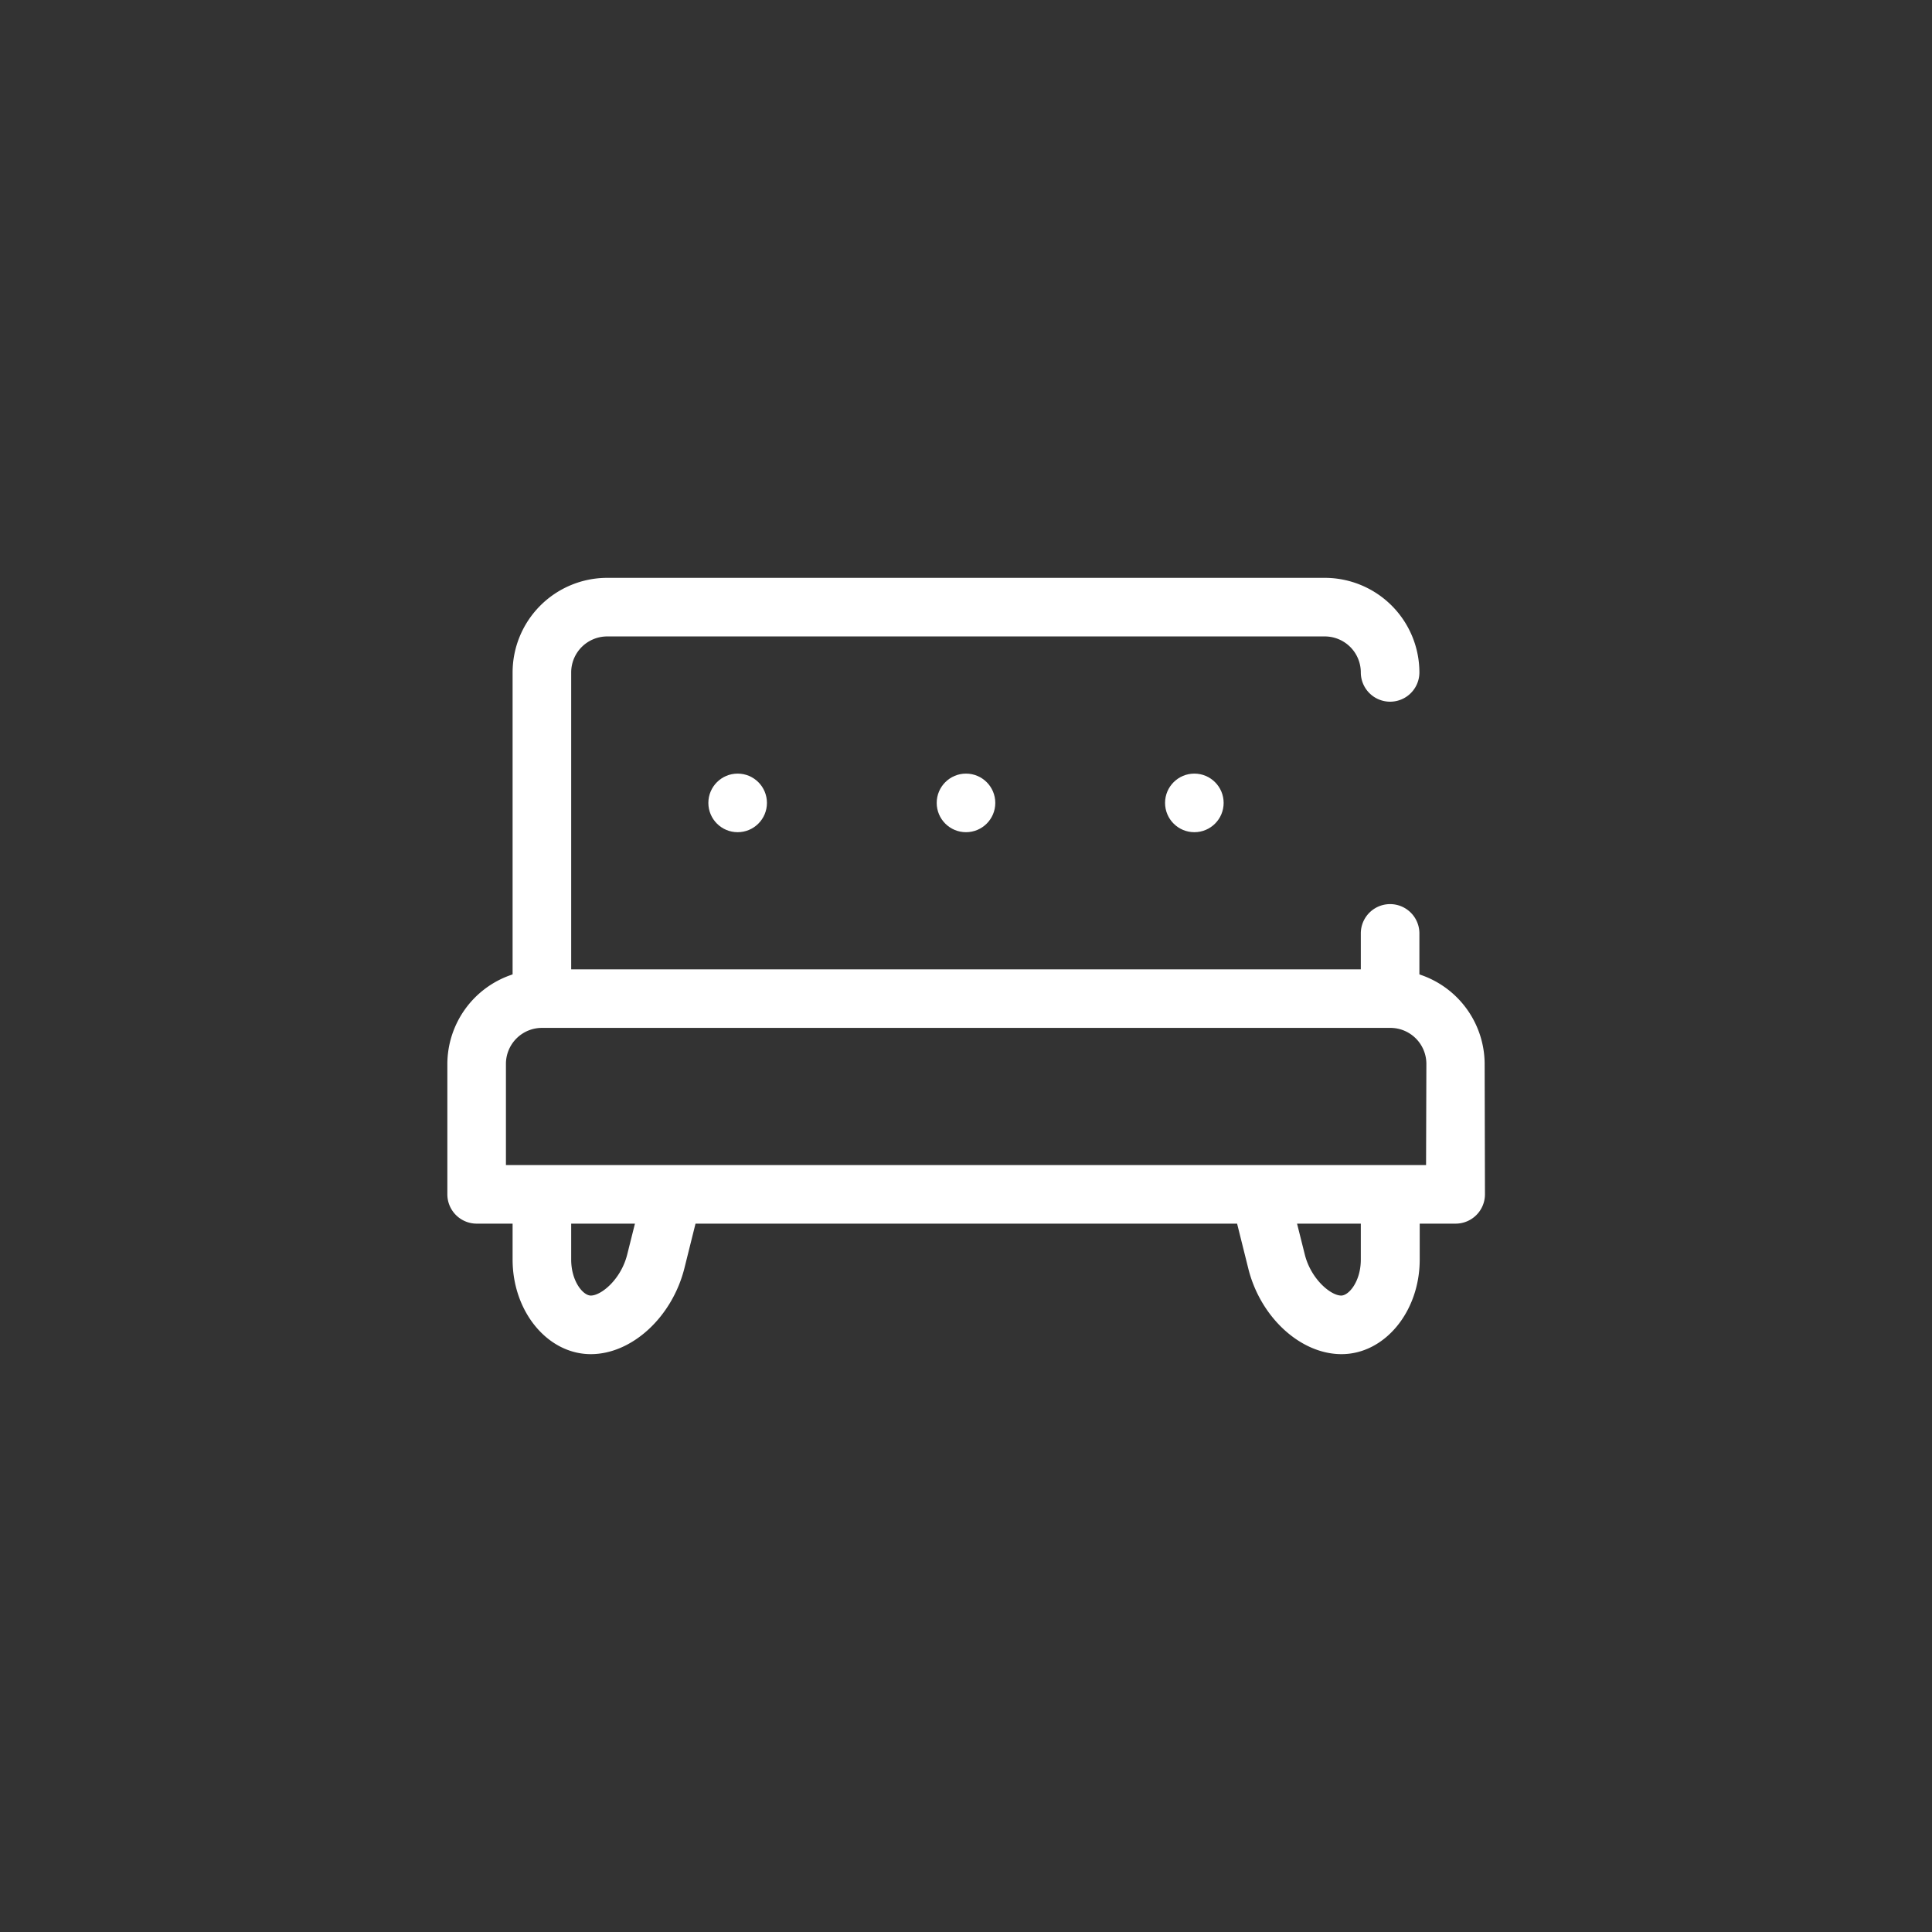 <svg xmlns="http://www.w3.org/2000/svg" xmlns:xlink="http://www.w3.org/1999/xlink" viewBox="0 0 310 310"><rect x="0" y="0" width="310" height="310" fill="#333333" stroke="none"/><defs><style>.cls-1{fill:none;}.cls-2{isolation:isolate;}.cls-3{clip-path:url(#clip-path);}.cls-4{clip-path:url(#clip-path-2);}.cls-5{fill:#fff;}.cls-6{clip-path:url(#clip-path-3);}.cls-7{mix-blend-mode:overlay;}.cls-8{fill:#939393;}.cls-9{fill:#d8d8d8;}.cls-10{clip-path:url(#clip-path-4);}.cls-11{clip-path:url(#clip-path-5);}.cls-12{fill:#de2b22;}.cls-13{clip-path:url(#clip-path-7);}</style><clipPath id="clip-path"><rect class="cls-1" x="-5" y="-187.5" width="587" height="143"/></clipPath><clipPath id="clip-path-2"><rect class="cls-1" x="282.44" y="-433.84" width="1160.13" height="877.35"/></clipPath><clipPath id="clip-path-3"><circle class="cls-1" cx="496.95" cy="-115.04" r="104.45"/></clipPath><clipPath id="clip-path-4"><rect class="cls-1" x="-5" y="-520.5" width="497" height="308"/></clipPath><clipPath id="clip-path-5"><rect class="cls-1" x="-86.57" y="-1311.66" width="3221.57" height="2436.31"/></clipPath><clipPath id="clip-path-7"><circle class="cls-1" cx="456.98" cy="-257.95" r="248.5"/></clipPath></defs><g class="cls-2"><g id="Elementos"><g class="cls-3"><g class="cls-4"><polygon class="cls-5" points="779.74 -439.67 779.74 -355.16 563.21 -355.16 282.44 -27.7 282.44 447.47 1442.57 447.47 1442.57 -27.7 1162.98 -355.16 945.55 -355.16 945.55 -439.67 779.74 -439.67"/></g><g class="cls-6"><g class="cls-7"><path id="path26" class="cls-8" d="M297.5,44.14c1-1.21,2-2.51,3.13-3.62s2.33-2.7,3.94-3.51c1.37-.68,2.79-1.36,4.19-2A5.36,5.36,0,0,1,310,34.9c.25-.19.56-.43,1-.71.16.15.25.31.41.46.65.1,1.36.19,2.26.28a37.18,37.18,0,0,1-12,13.37l-4.16-4.16"/><path id="path38" class="cls-8" d="M258.7,5.34A8.73,8.73,0,0,1,260,4.5c2.11-1.11,4.22-2.17,6.29-3.32C267.35.59,268.4,0,269.68-.74l2.17,2.17c.12.87-1,1.4-1.37,2.24-1.45,2.94-4,4.93-6.23,7.22L258.7,5.34"/><path id="path168" class="cls-8" d="M302.06,18c.53.83.93,1.42,1.36,2.11a2.49,2.49,0,0,1,3.39.58,16.59,16.59,0,0,1-5.43,8.66,9.8,9.8,0,0,1-3.63,2.26,5.07,5.07,0,0,1-3.6-.06,6.77,6.77,0,0,0-1.64-.28,6.12,6.12,0,0,1-.28-3.38,9.68,9.68,0,0,1,3.94-6.11c1.8-1.3,3.78-2.42,5.89-3.78"/><path id="path584" class="cls-8" d="M304.6-7.25c.5-.44.9-.78,1.31-1.12l1.3,1.3a9.65,9.65,0,0,1-2,4.75,28.4,28.4,0,0,1-4.09,4.84,15.49,15.49,0,0,1-2.54,1.8,8.28,8.28,0,0,1-1.86.56L294.15,3a10.68,10.68,0,0,1,2.33-4.56A31,31,0,0,1,300-5.14c1.4-1,2.76-2.08,4.59-2.11"/><path id="path720" class="cls-9" d="M262.42,9.06a6.63,6.63,0,0,0,2.85-2,1.6,1.6,0,0,1,.62-.5A11.21,11.21,0,0,0,270.7.9c.12-.31.47-.52.71-.83.53,0,1-.1,1.24-.13,1.09.34,1.9.59,2.86.93a5.06,5.06,0,0,1,.46,3,11.75,11.75,0,0,1-2.91,7c-1.12,1.37-2.39,2.89-4.31,3.38a1.45,1.45,0,0,0-.59.47c-1.9-1.83-3.82-3.75-5.74-5.68"/><path id="path726" class="cls-9" d="M286.71,33.35a18.7,18.7,0,0,1,5.05-4.06c1.49-.81,2.92-1.74,4.28-2.61,3.57-.22,4.69,1.77,4.16,4.72-2.05,2.54-3.94,5-5.89,7.38a6.77,6.77,0,0,1-1.25.93l-6.35-6.36"/><path id="path780" class="cls-9" d="M302.12,48.77a13.67,13.67,0,0,1,2.39-1.34,2.47,2.47,0,0,1,1.61.06,9.4,9.4,0,0,1,1.74.87,2.29,2.29,0,0,1-.06,2.3c-.44.8-1,1.58-1.49,2.36-1.37-1.43-2.79-2.86-4.19-4.25"/><path id="path926" class="cls-9" d="M285.28,13.44c-.81.12-1.52.21-2.2.34a1.22,1.22,0,0,1-.07-.25l1.06-1.06c-1.12-.18-1.71.59-2.48.75-.5-.75-1-1.46-1.49-2.17.34-.65.74-1.37,1.12-2.11a20.88,20.88,0,0,1,3.59-4.28A16.07,16.07,0,0,1,291.67.53a3.41,3.41,0,0,1,3.13.16,5.66,5.66,0,0,0,1.8.49c-.4,1.34-.43,2.73-1.43,3.85-1.27,1.46-2.38,3-3.75,4.37a16.77,16.77,0,0,1-3,2.14c-1,.72-2.08,1.28-3.13,1.9"/></g></g></g><g class="cls-10"><g class="cls-11"><polygon class="cls-5" points="1294.38 -1327.85 1294.38 -1093.19 693.1 -1093.19 -86.57 -183.86 -86.57 1135.63 3135 1135.63 3135 -183.86 2358.6 -1093.19 1754.82 -1093.19 1754.82 -1327.85 1294.38 -1327.85"/></g><g class="cls-11"><rect class="cls-12" x="143.46" y="51.18" width="1265.55" height="849.99"/></g><g class="cls-13"><g class="cls-7"><path id="path26-2" data-name="path26" class="cls-8" d="M-17.55,120.79c2.44-2.87,4.8-6,7.46-8.63,3-3,5.53-6.42,9.37-8.34,3.24-1.62,6.64-3.25,10-4.8.81-.37,1.85-.07,3-.22.59-.44,1.32-1,2.28-1.7.37.37.59.74,1,1.11,1.55.22,3.25.44,5.39.67C14,112.23,4.15,122.27-7.66,130.68l-9.89-9.89"/><path id="path44" class="cls-8" d="M14,152.31c3.77-2,6.79-5.32,11.07-6.5.74-.15,1.48-.74,2.14-.51a11.73,11.73,0,0,0,7.75-1c.22-.08.59.14,1,.29a12.19,12.19,0,0,0-.74,1.77c3.76-2.14,3.76-2.14,10.18-.59a16,16,0,0,1-3.61,6.13,14.11,14.11,0,0,0-2.88,3.76c-2.22,4.87-5.83,8.49-9.6,12L14,152.31"/><path id="path70" class="cls-8" d="M166.14,304.48c3.84-1.33,7.6-2.58,11.22-3.84,1.18.74,2,1.11,2.95,1.78,1.25-.23,2.66-.45,4.13-.74.07.81.08,1.69.15,2.95,1.18.29,2.43.52,3.76.81-1.84,1.85-3.69,3.54-5.31,5.31s-3.32,3.92-4.95,5.83c-3.91-4.05-7.89-8-12-12.1"/><path id="path86" class="cls-8" d="M74.33,212.67c1.4-.36,2.73-.81,4.28-1.18a5.21,5.21,0,0,0,.52.82c1.92.29,3.76.51,5.76.73,1.62,1.18,3.17,2.29,4.79,3.62.59,3.39-1.4,5.68-3.24,8.12L74.33,212.67"/><path id="path108" class="cls-8" d="M48.35,82.64c-1.25-2.29-.73-4.43-.14-6.35a67.21,67.21,0,0,1,4-9.89c1.85-3.46,3.62-7.15,6.42-9.81A29.78,29.78,0,0,1,68.5,51c1.85-.66,4.28.29,5.91.59,3.24-.15,6-.37,8.78-.52.81,1,1.62,1.92,2.43,3C79.5,69.36,68.8,79.76,53.59,86a15.3,15.3,0,0,0-2.21-2.21c-.89-.45-2-.67-3-1.11"/><path id="path136" class="cls-8" d="M244.59,186c8.12-7.67,16.53-14.76,28.12-17,.51.36,1,.88,1.77,1.47l3.47-3c.88.73,1.69,1.55,2.58,2.28,1.11-.37,2.06-.73,3.76-1.25a19.64,19.64,0,0,1-1.77,3.54c-2.21,3-4.43,5.9-6.71,8.78-3.33,4.06-6.57,8.34-10.19,12.25-2.21,2.51-4.94,4.51-7.31,6.72-1.32,1.18-2.5,2.51-3.76,3.76l-7.67-1c-.89-.74-1.92-1.77-2.88-2.58l-2.14-6.42c1-2.14,1.77-4.58,2.73-7.46"/><path id="path150" class="cls-8" d="M269.46,270.68c.29.59.59,1,.88,1.62l3.4-2.95c1.33,1.92,2.66,3.69,4.35,6-1.77,3.4-3.54,7.23-5.53,11a31.2,31.2,0,0,1-2.51,3.69c-.37.51-.59,1.18-1,1.47-4.8,4.36-9.75,8.42-16.09,10a11,11,0,0,1-7.53-.59,31.26,31.26,0,0,0-4.06-1.4c-1.92-2.36-.59-5.17.22-7.46a31.31,31.31,0,0,1,11.15-13.95c4.2-3,8.56-5.75,13.57-7.23l1.78-.44a3.92,3.92,0,0,0,1.4.22"/><path id="path168-2" data-name="path168" class="cls-8" d="M-6.7,58.58c1.25,2,2.21,3.4,3.25,5,3.1-1.48,5.83-1.4,8,1.4A39.42,39.42,0,0,1-8.32,85.59C-11,87.81-13.49,90-17,91a12.23,12.23,0,0,1-8.56-.15,17.19,17.19,0,0,0-3.91-.66,14.69,14.69,0,0,1-.66-8,23.1,23.1,0,0,1,9.37-14.54c4.28-3.1,9-5.75,14-9"/><path id="path184" class="cls-8" d="M323.11,3.75a3.85,3.85,0,0,0,.52,1c1.69,1.1,3.1,1.92,4.79,3-2.36,4-3.1,8.42-6.71,11.15a9.83,9.83,0,0,0-1.55,2,15.43,15.43,0,0,1-1.33,1.77c-5.09,3.91-8.63,9.37-13.5,13.51-1,.88-2.07,1.62-3.25,2.5-3.84-.29-7.68-.44-11.15-2.58a24.85,24.85,0,0,1,7.75-18.67c2.88-2.88,5.91-5.61,8.56-8.71,2.88-3.32,6.35-4.28,10.48-4.28a30.46,30.46,0,0,0,5.39-.66"/><path id="path192" class="cls-8" d="M183.7,220.2c-.37-12.17,9.08-27.08,19.93-31.44,4.87.15,7.82,1,13.36,4.06-1.18,4.58-1.77,9.3-5.1,13.07-2.65,3.09-4.94,6.42-7.89,9.22a40.12,40.12,0,0,1-8.05,5.83,8.89,8.89,0,0,1-8.19.52,27,27,0,0,0-4.06-1.26"/><path id="path246" class="cls-8" d="M302.52,95.48c-3-.37-6.2-.74-9.3-1.18-3.1-1.48-2.51-4.58-3.32-6.86.44-1.77.81-3.47,1.26-5.1a35.85,35.85,0,0,1,21.32-17.78c1.7.07,3.47.22,5.1.37V64a28.18,28.18,0,0,1,2.36,1.63c1,.07,1.92,0,3.17.07a13,13,0,0,1-.44,2.66c-1.63,4-2.95,8.11-5.09,11.88-3.25,5.61-6.87,11.14-13.29,14a8,8,0,0,0-1.77,1.18"/><path id="path254" class="cls-8" d="M214.33,36.22c1.25.66,2.14,1.11,3.32,1.84,1.18,2.66.81,5.39-.88,8.12a7.88,7.88,0,0,0-1,2c-1.11,2.43-2.51,4.42-5.1,5.53a12.9,12.9,0,0,0-3.46,2.14c-2.88,2.29-5.54,4.94-8.64,6.86a15.5,15.5,0,0,1-7.38,1.63c-1.84-.67-3.69-1.18-5.76-1.92a9.18,9.18,0,0,1-.22-6.87c1-3,1.77-6.34,3.55-8.85,2.14-3,5.24-5.54,7.89-8.19.15-.15.44-.15.67-.37,3.76-2.44,7.6-4.65,12.47-2.58.07.07.22.51.51,1.1a30,30,0,0,1,4-.44"/><path id="path276" class="cls-8" d="M91.23,89.5c1.11-1,2.36-2.06,3.77-3.32.88.15,1.84.37,2.8.59.66,1.11,1.33,2.22,2.07,3.25-3.18,7.16-8,13-13.43,18.3-3.69,3.54-8,6-12.4,8.56a41.15,41.15,0,0,1-4.87,2.36c-4.06,1.85-6.65-.59-9.45-3.1,1.48-3.54,2.58-6.86,5.39-9.66,4.13-4,7.75-8.64,11.8-12.7,2.81-2.8,5.91-5.31,10.34-4.87a34.45,34.45,0,0,0,4,.59"/><path id="path296" class="cls-8" d="M306.21,286.77c-2.95-1.33-5.61-2.51-8.26-3.84a10.3,10.3,0,0,1-.52-2.29c1.25-5.68,2.88-11.29,6.42-15.86a20.79,20.79,0,0,1,5.83-4.95c3.54-2.21,7.23-4.28,11.81-2.65a6.41,6.41,0,0,1,.51,1.25c2.59-.37,4.95-.66,7.46-1.11.81,1.55,1.55,3,2.21,4.58-1.92,3.69-3.84,7.23-5.16,9.89-6.79,5.9-12.33,11.88-20.3,15"/><path id="path336" class="cls-8" d="M155.07,32.6c.66.37,1.25.67,2.07,1,.73-.15,1.47-.45,2.06-.59l2.58,2.58c.74-.3,1.63-.59,2.81-1-4.5,7.89-9.45,14.9-15.79,20.66-3.18,2.88-6.5,5.76-10.63,7.23a19.31,19.31,0,0,1-5.39,1.11c-3.17.07-5.31-1.77-6-5a10.11,10.11,0,0,1-.07-3.91c3.69-8.56,11.29-13.21,18.67-18.82,2.95-1,6.27-2.14,9.67-3.32"/><path id="path386" class="cls-8" d="M273.52,123.45a85.18,85.18,0,0,1-25.09,29.08c-2.44,1.55-5,.37-7.31-.08s-4-5-3.17-7.89c.36-1.4.88-2.81,1.47-4.73,2.73-3,5.61-6.49,8.78-9.81a38,38,0,0,1,7.09-5.76,24.74,24.74,0,0,1,7.23-2.36c.81-.22,1.85.52,3,1,.66-.22,1.77-.44,2.21-.59,2.29.52,3.91.81,5.76,1.18"/><path id="path410" class="cls-8" d="M261.93,3.53c-.29.59-.44,1-.74,1.62,3-.81,5.91-1.62,8.93-2.44l2.73,2.74a7.32,7.32,0,0,1-.66,3c-2.73,4.35-5,9-9.59,12-2.66,1.77-5,4-7.46,6-3.32,2.88-6.79,5.76-10,8.79-2.36,2.21-4.87.73-7.38.73a8.86,8.86,0,0,1-3.32-1.1c-.89-1.33-.22-2.29.59-3.1,2.36-2.07,3.76-4.8,5.31-7.53,1.55-2.88,3.91-5.39,5.83-8,1.85-2.44,3.84-4.87,5.68-7.31s4.21-4.5,7.61-4.8a6.43,6.43,0,0,0,2.43-.51"/><path id="path436" class="cls-8" d="M185.92,148.62c-.08.51-.08,1-.22,1.55,2.43.51,3.69-1.63,5.53-2.73a22.1,22.1,0,0,0,1.18,2.21c.81.22,1.77.44,2.66.59.66,5.54-9.6,20.07-20.22,28.63-1.4-.22-3-.36-4.73-.73s-3.1-.89-4.79-1.41c-2.14-3.46-1.11-7,.14-10.48,2.29-6.27,7.31-10.4,11.89-14.83a5.18,5.18,0,0,1,2.28-1.11c2.14-.66,4.21-1.1,6.28-1.69"/><path id="path450" class="cls-8" d="M188.06,97.18c2.21,0,4.13-2.22,6.79-1.33.51.22,1.4-.81,2.06-1.18.37.52.59.88,1,1.4,1-.66,1.77-1.33,2.66-1.92,3.54.74.59,4.58,3,5.39a34.27,34.27,0,0,1-8.93,14.83c-3.84,4-6.65,9-10.78,11.66-3.84,1.77-6.79-.44-10-.73-2.21-2.22-1.1-5.24-.22-7.16,3.54-7.83,7.16-15.57,14.47-21"/><path id="path460" class="cls-8" d="M239.57,249.94c-.59,1.77-1.55,4.21-2.44,6.57-2.36,6.35-7.3,9.82-13.21,12a7.75,7.75,0,0,1-6.49-.29c-1.77-.89-3.62-1.55-5.76-2.51a16.33,16.33,0,0,1-.29-3.4,38.31,38.31,0,0,1,3.54-11.95c2.21-4.87,6.49-7.09,11.07-8.56,1.77-.59,4.06.22,6,.36a10.84,10.84,0,0,0,.59,1.48c1.62.15,3.17.22,4.5.22.81,2.29,1.55,3.91,2.51,6.05"/><path id="path476" class="cls-8" d="M163,288.25c-3.76.95-6.42-1.7-10-2.22-1.55-6.71,1.33-12.4,5.17-17.56a21.92,21.92,0,0,1,16.16-8.93c.07.07.22.51.52,1,.14.29.29.59.51,1.1,1-.22,1.85-.51,2.88-.81,1.55.67,3.18,1.26,4.73,1.92-.45,6.94-11.89,21.48-19.93,25.54"/><path id="path522" class="cls-8" d="M143.85,212.67a21.45,21.45,0,0,0,1.85,1.85,7,7,0,0,0,2.06.74,21.05,21.05,0,0,1,.37,2.14c-.81,2.14-1.55,4.06-2.43,6.42-3.1,3.39-4.65,8.93-8.42,11.22-2.21,2.51-3.69,4.28-5.38,6.12-3.77-.81-7.31-1.55-10.26-2.14-1.63-1.77-2-3.17-1.77-4.72.22-2,.29-4.13.51-7,.67-1.11,1.85-3,3-4.87,4-4.28,9.45-6.2,14.76-8.71.6.29,1.48.74,2.59,1.25.88-.59,1.92-1.33,3.17-2.29"/><path id="path538" class="cls-8" d="M171.16,13.71c-.74-4.57,1.1-8.19,3.39-11.51A28.6,28.6,0,0,1,188.06-8.21c2.06-.74,4-1.62,5.9-2.51l1.7,1.7c1.4-1.25,2.73-2.44,3.84-3.39,1.69.95,3.1,1.77,4.65,2.73a15.83,15.83,0,0,1-1,2.28A62.19,62.19,0,0,1,187.1,12.53a25.69,25.69,0,0,1-5.46,3,6.53,6.53,0,0,1-6-.29,39.29,39.29,0,0,0-4.43-1.48"/><path id="path584-2" data-name="path584" class="cls-8" d="M-.65-1.49c1.18-1,2.14-1.85,3.1-2.66L5.55-1A22.94,22.94,0,0,1,.9,10.24c-3,4.06-5.9,8.27-9.74,11.51A36.62,36.62,0,0,1-14.89,26c-1.4.81-3.18.95-4.43,1.32l-6.2-4.57A25.37,25.37,0,0,1-20,11.94a75,75,0,0,1,8.41-8.41C-8.25,1.09-5-1.42-.65-1.49"/><path id="path594" class="cls-8" d="M292.63,231.27a18.23,18.23,0,0,1-9.52-4.2c.37-2.59.59-5,2.14-7.31s2.29-5.09,4.36-7.16c3.39-3.39,7.15-5.53,12.39-5,.67.52,1.48,1.18,2.37,1.92,1.18-.15,2.36-.29,3.76-.52l1.7,1.7c.14,1.18.22,2.44.37,3.62a33.45,33.45,0,0,1-17.57,17"/><path id="path608" class="cls-8" d="M120.68.13c.81-.52,1.62-1,2.58-1.7.3,1,.52,1.85.74,2.81.81.66,1.77,1.33,2.51,1.92-1.55,2.73-2.88,5.38-4.5,7.75-3.25,4.42-6.72,8.78-12,11.14a7,7,0,0,1-6.72-.52c-1.33-.73-2.8-1.47-4.28-2.21a13,13,0,0,1,4.5-11.14,17.64,17.64,0,0,0,2.29-2.44A18.51,18.51,0,0,1,119.05-1,9.11,9.11,0,0,0,120.68.13"/><path id="path614" class="cls-8" d="M118.39,156.07c.81-.52,1.62-1,2.58-1.7.3,1,.52,1.85.74,2.81.81.66,1.77,1.33,2.51,1.92-1.55,2.73-2.88,5.38-4.5,7.75-3.25,4.42-6.72,8.78-12,11.14a7,7,0,0,1-6.72-.52c-1.32-.74-2.8-1.47-4.28-2.21a13,13,0,0,1,4.51-11.15,18.12,18.12,0,0,0,2.28-2.43,18.51,18.51,0,0,1,13.29-6.79c.44.29,1,.74,1.62,1.18"/><path id="path620" class="cls-8" d="M131.45,118.21c-2.51-1.33-4.94-2.58-7.6-3.91a11.35,11.35,0,0,1,3-8.63c3.61-4.21,7.67-8,13.36-9.53a19.74,19.74,0,0,0,3.69-1.91c.07.51.07,1.1.22,2.14,1.92-.89,3.76-1.7,6-2.73l3.1,3.1c-.14,2.65-1.55,4.79-3.32,6.71-3.32,3.47-6.79,6.79-10.11,10.26a15.37,15.37,0,0,1-8.34,4.5"/><path id="path648" class="cls-8" d="M260.68,79.91a26.42,26.42,0,0,0-1,2.51c.89.15,1.7.37,2.59.51a3.89,3.89,0,0,1,.37,1.41A16.88,16.88,0,0,1,260.45,89c-3.54,4.42-6.64,9.15-11.73,12.17-1.55,1-2.73,2.29-4.87,4-2.88,1-6-1.63-9.82-1.7.23-2,.37-3.91.52-6,5.83-5.24,10.41-12.17,18.6-14.76a11.64,11.64,0,0,0,1.18.89c1.84-1.11,3.76-2.14,6.35-3.69"/><path id="path734" class="cls-9" d="M133.08,271.42a35.12,35.12,0,0,0,3.32-4.8c1.62-3.39,4.13-6.05,6.79-8.71l4.28-4.28c1.62-.29,2.8-.44,4-.73a7.3,7.3,0,0,1,5.61,1.18c1.77,1.18,3.77,2.14,6.13,3.46a17.18,17.18,0,0,1-1.92,7.68,11.62,11.62,0,0,0-1.11,1.85c-2.73,7.45-8.41,10.92-16.23,11.66-1.26-.82-2.59-1.7-4.06-2.59-.37.08-.89.3-1.55.52l-5.24-5.24"/><path id="path754" class="cls-9" d="M82.67,221c3.32-2.87,6.57-5.68,10-8.63,4,1.33,7.31,3,9.67,6.57-1.33,5.31-2.73,10.7-7.08,14.61L82.67,221"/><path id="path780-2" data-name="path780" class="cls-9" d="M-6.55,131.79a31.85,31.85,0,0,1,5.68-3.17,5.7,5.7,0,0,1,3.84.14,21.81,21.81,0,0,1,4.13,2.07A5.38,5.38,0,0,1,7,136.29a61.88,61.88,0,0,1-3.54,5.61c-3.25-3.39-6.64-6.79-10-10.11"/><path id="path814" class="cls-9" d="M235.07,7.22c.22-6.87,3.84-11.81,7.82-16.53a49.42,49.42,0,0,1,12.77-10.85,10.32,10.32,0,0,1,9.22-.37,42.52,42.52,0,0,0,4.5,1.4c.52,3.17,1,6.42.08,9.67C267.83-3.85,264.14.43,259.72,4c-1,.88-2.07,1.77-3,2.73a16.62,16.62,0,0,1-12.77,6,6.19,6.19,0,0,1-.59-1.18c-2.51-.3-4.94-.67-7.52-.89-.23-1.25-.52-2.29-.74-3.39"/><path id="path870" class="cls-9" d="M278.09,176.59c.08,3-.07,5.83-1.84,8-3.62,4.65-6.72,9.82-11.29,13.65a25.85,25.85,0,0,1-12.7,5.91,25.18,25.18,0,0,0-4.35,1.4c-2.07-.89-4.13-1.62-6.13-2.44-.07-2.58,1-4.87,1.63-7.38,1.18-5.16,5.31-8.11,8.26-12a43.75,43.75,0,0,1,8.34-8.19c2.44-1.85,5.09-2.44,7.68-3.25a5.68,5.68,0,0,1,3.47.52c2.21,1,4.42,2.36,6.93,3.69"/><path id="path906" class="cls-9" d="M41.2,11.13c4.2-.52,7.38,1.62,10.62,2.8.37,1.7.81,3,1.11,4.5A5.22,5.22,0,0,1,53,20.57c-1.32,3.69-2.43,7.61-5.53,10.26a116.08,116.08,0,0,1-9.23,7.9,16.82,16.82,0,0,1-5.75,2.21,32.92,32.92,0,0,1-5.54.67c.08-.67.22-1.26.37-2-2.36,0-3.76,1.55-5.39,2.88-.07-.66-.22-1.25-.36-2-.6.3-1.11.52-1.7.81-.15-.44-.37-.81-.59-1.47-1,.07-2,.07-3,.07-.07-.22-.22-.52-.07-.66,2.36-4,4.87-8,7.23-12C27.32,21,31.9,15.56,38.83,12.46c.59-.3,1.48-.89,2.37-1.33"/><path id="path912" class="cls-9" d="M207.61,226.11c4.21-.82,7.9,2.14,12.33,3.17.52,6.27-.3,11.81-4.43,16.68-3.39,4-7.08,7.53-12.32,8.93-3.32,1-6.72,1.4-10-1.26-1,.37-2.14.82-3.24,1.18,0-.44,0-1,.07-1.84a14.08,14.08,0,0,1-1.85.37c-.66-1-1.32-1.92-2.06-3,3.69-10.93,9.74-19.78,21.47-24.28"/><path id="path922" class="cls-9" d="M307.76,15.26a11.22,11.22,0,0,1,7.82,5.31c-.29,1.33-.59,2.81-.88,4.28.29,0,.59.15.88.15a70.08,70.08,0,0,1-24.2,20.37c-2,.81-4.06,1.4-6.05,2.36-3.4,1.48-6.57.52-8.64-3.17,1.26-2.14,2.58-4.65,4.13-6.94,3.55-5.31,7.16-10.55,12-14.91,5-4.42,8.34-6.27,15-7.45"/><path id="path940" class="cls-9" d="M315,325.81c-1.55.66-2.43,3.32-5,2.95-1.18-1-2.36-1.92-3.61-3-1.11-3.62.66-6.72,2-9.82a26.46,26.46,0,0,1,7.23-9.45c2.29-1.84,4.87-3.54,6.42-6.42,1-1.77,3.4-2.8,4.95-4.06,3.91-1.4,7.38.45,11.29.82,1.77,7.08-.52,13.35-4.43,18.89A22.07,22.07,0,0,1,315,325.81"/><path id="path1000" class="cls-9" d="M46.66,62.05c4.72-.15,9.07,1.55,13.35,4.06-.36,4.65.74,9.3-1.18,13.87-2.43,5.69-6.34,9.6-12.62,10.56-2.51.44-4.94.07-6.86-2.29-1.18.29-2.51.59-4.06,1-.22-.52-.66-1.11-1-1.92-.89.59-1.7,1.25-2.95,2.07-.67-1.11-1.41-2.14-2-3.18-.44.15-1,.22-1.55.37,3.69-10.18,11.15-17.34,18.9-24.5"/><path id="path1008" class="cls-9" d="M202.08,6a11.14,11.14,0,0,0-.3,2.66c1,5.31-1.4,9.22-4.65,12.91-1.32,1.48-2.87,2.73-4.2,4.21a20.55,20.55,0,0,1-12.7,6.79c-.59.15-1.1.37-1.77.59l-1.77-1.77c-.88.29-1.92.59-3,1-.67-.67-1.41-1.26-2.07-1.92-.74,0-1.4-.07-2.51-.15a58.78,58.78,0,0,1,2.14-7.16c3.32-7,7.45-13.5,14.83-17.19,2.44-1.26,4.88-3.25,7.83-2.51,2.65.74,5.16,1.62,8.19,2.58"/><path id="path1028" class="cls-9" d="M271.75,95.55c2.95-1.77,5.31-3.1,8.26-4.87,2.22.74,4.95,1.7,7.6,2.59,2.73,6.56.59,12-2.95,17.12-.81,1.25-1.77,2.36-2.58,3.47-5.61,4.13-11.37,7.67-19.41,6.86-1.62-1.33-3.84-3-6.13-4.8,2.37-8,6.28-14.24,14.1-17.64.37-1,.81-2.14,1.11-2.73"/><path id="path1052" class="cls-9" d="M302.15,212.9c.74-1,1.33-1.78,1.92-2.51-.15-.15-.15-.3-.29-.45-1.63.74-3.33,1.41-4.95,2.14v.45c-1.4-.08-2.66-.15-4-.3-.67-.81-1.26-1.7-2.14-2.88a28.79,28.79,0,0,1,1.47-4.28c1.4-2.58,3-5.09,4.58-7.52A11.59,11.59,0,0,1,301,195c4.13-3.25,8.41-6.35,12.62-9.52,4.21-.37,7.9,1.4,12,2.87a18.92,18.92,0,0,1-1.33,11.22c-.22.52-.52,1.11-.81,1.7-3.25,7.53-9.23,10.7-17.2,10.85a17.22,17.22,0,0,0-4.13.74"/><path id="path1064" class="cls-9" d="M212.85,77.1c.08-.66.23-1.1.37-2-2.06.74-3.83,1.48-5.53,2.14-1.11-.81-2.14-1.55-3.32-2.43a7.37,7.37,0,0,1,.66-5.39,26.45,26.45,0,0,1,7.16-10c4.72-3.84,8.86-8.56,13.28-12.84,3.4-3.25,5.61-3.4,9.52-1,.67.36,1.33.73,2.14,1.25.08,1,.3,2.07.3,3.1a30.86,30.86,0,0,1-.07,3.47c-2.88,4.35-5.91,9.3-9.23,13.95-3.47,5.24-8.12,9.15-15.28,9.66"/><path id="path1080" class="cls-9" d="M93.45,196.66c-2.81.3-5,3-8.56,2.07-.15-1-.37-2.29-.67-4.21-.15-.3-.66-1-.88-1.33,2.21-7.53,7.3-12.18,12.69-16.82.81-.08,1.77-.15,3-.3.22-.81.52-1.55.52-1.7,3.39-2.65,6.34-5,9.44-7.52,3.69-1.33,6.13,2.28,9.6,2.8a14.72,14.72,0,0,1-2.73,8.63c-2.59,3.62-5,7.31-7.68,10.78-3.17,3.91-6.79,7.23-12,8-.59.15-1.18.45-2,.67a4.16,4.16,0,0,1-.66-1.11"/><path id="path1094" class="cls-9" d="M243,274.52a5.73,5.73,0,0,1-4.5-4.21c-.15-3.1,1.84-5.24,3.32-7.6s2.88-4.5,3.91-6.12c6.42-3.92,11.07-8.86,16.82-13.44,3,.67,6.5,1.48,10.19,2.37-.22,2.28-.44,4.13-.59,6a27.76,27.76,0,0,0-1.7,2.43c-2.88,7-8.71,11.66-14,16.39-2.29,2.14-5.83,2.87-9.37,4.5.14-1,.14-1.33.22-2-1.7-.52-2.88,1-4.28,1.62"/><path id="path1098" class="cls-9" d="M118.54,103.23c1,5.76-1.55,10.85-4.21,15.87s-7.38,7.67-12,9.81c-3.32-.37-6.34-.74-10.18-1.18-.81-.52-2.44-1.55-4.36-2.73.45-4.72,1-9.37,5.61-12.4.15-.15.45-.29.52-.51,4.06-5,9.45-8.27,15.28-11.44,1-.08,2.14-.22,3-.3,2.21,1,4.06,1.85,6.42,2.88"/><path id="path1120" class="cls-9" d="M193.59,179.61c.15,1.33.3,3.54.45,4.73-5.69,10.84-14.47,17-24.21,21.69-2.14.37-4.06.67-6.35,1-.07-1.41-.15-2.81-.29-4.58-1,.15-2.07.3-3.77.52,1.92-3.25,3.4-6.35,5.32-9.15a81.57,81.57,0,0,1,6.49-8c1.48-1.63,3.25-3.1,4.72-4.73,3-3.54,6.94-4.87,11.3-6,1.84,1.11,4.57.74,6.34,4.43"/><path id="path1186" class="cls-9" d="M97.14,74.45a57.63,57.63,0,0,1,18.08-24.13c4.43-2.07,8,.66,12,1.1,1.32,1.33,1.1,3,.66,4.5-1.18,3.84-2,7.9-4.72,11.07-2.88,3.47-5.76,6.79-9.82,8.79a54.53,54.53,0,0,1-6.49,2.36c-.37-.37-.81-1-1.33-1.48-2.29.81-4.43,1.63-6.86,2.58-.52-1.69-1-3-1.55-4.79"/><path id="path1344" class="cls-9" d="M219.72,146.25c-2.22.15-5.32.45-9.08.82l-3.39-3c.29-3.09.81-5.68,2.95-7.52a88.37,88.37,0,0,0,6.42-6.42,29.69,29.69,0,0,1,4.87-3.84c1.62-1,3.39-1.92,5.09-2.88,2.73.66,5.39,1.26,8,1.85-3.77,7.3-6.43,15.57-14.91,21"/><path id="path1354" class="cls-9" d="M46.44,147.29c-4.36,1.25-7.24,2.06-10.48,3a11.34,11.34,0,0,0-.82-1.55c-.73,0-1.55-.07-2.43-.07-.07-.37-.22-.67-.15-.89a59.15,59.15,0,0,1,3.77-6.27,30.25,30.25,0,0,1,14.53-10.85c2.44.52,4.87.89,7.68,1.48-3.4,6.34-6.57,12.62-12.1,15.2"/><path id="path1370" class="cls-9" d="M96.91,20.35c-.22-.51-.44-1-.73-1.77-.82-.07-1.63,0-2.88-.07,1.4-4.65,4.57-7.68,7.53-10.92A21.86,21.86,0,0,1,112,.5c2.22.44,4.58.89,7.31,1.4a15.74,15.74,0,0,1-1,2.22c-2.44,3.32-3.77,7.45-7.24,10.18-2.21,1.77-4.28,3.4-7.3,3.62-2.22.14-4.36,1.55-6.87,2.43"/><path id="path1372" class="cls-9" d="M150.86,146.48c-.22-.52-.44-1-.74-1.77-.81-.08-1.62,0-2.87-.08,1.4-4.65,4.57-7.67,7.52-10.92A22,22,0,0,1,166,126.62c2.22.45,4.58.89,7.31,1.41a15.14,15.14,0,0,1-1,2.21c-2.43,3.32-3.76,7.45-7.23,10.18-2.21,1.78-4.28,3.4-7.3,3.62-2.22.15-4.36,1.55-6.87,2.44"/><path id="path1374" class="cls-9" d="M189.46,306.84c-.22-.51-.44-1-.74-1.77-.81-.07-1.62,0-2.88-.07,1.41-4.65,4.58-7.68,7.53-10.92A21.93,21.93,0,0,1,204.59,287c2.21.44,4.57.89,7.3,1.4a14.69,14.69,0,0,1-1,2.22c-2.43,3.32-3.76,7.45-7.23,10.18-2.21,1.77-4.28,3.4-7.31,3.62-2.21.15-4.35,1.55-6.86,2.43"/><path id="path1408" class="cls-9" d="M153.08,88.91c-.23-.51-.45-1-.74-1.77-.81-.07-1.63,0-2.88-.07,1.4-4.65,4.58-7.68,7.53-10.92a21.88,21.88,0,0,1,11.22-7.09c2.21.44,4.57.89,7.3,1.4a14.69,14.69,0,0,1-1,2.22c-2.44,3.32-3.77,7.45-7.23,10.18-2.22,1.77-4.28,3.4-7.31,3.62-2.21.14-4.43,1.47-6.86,2.43"/></g></g></g><circle class="cls-5" cx="191.64" cy="128.83" r="4.7"/><path class="cls-5" d="M238.22,170.7a15.17,15.17,0,0,0-10.12-14.23l-.35-.13v-6.57a4.7,4.7,0,1,0-9.4,0v5.77H91.65V107.89a5.78,5.78,0,0,1,5.77-5.77H212.58a5.78,5.78,0,0,1,5.77,5.77,4.7,4.7,0,1,0,9.4,0,15.19,15.19,0,0,0-15.17-15.17H97.42a15.19,15.19,0,0,0-15.17,15.17v48.45l-.35.13A15.17,15.17,0,0,0,71.78,170.7v20.94a4.71,4.71,0,0,0,4.7,4.7h5.77v5.77c0,8.36,5.63,15.17,12.55,15.17,6.57,0,13-5.9,15-13.72l1.8-7.22h86.9l1.8,7.22c1.95,7.82,8.38,13.72,14.95,13.72,6.92,0,12.55-6.81,12.55-15.17v-5.77h5.77a4.71,4.71,0,0,0,4.7-4.7ZM100.64,201.29c-1,4-4.17,6.59-5.84,6.59-1.25,0-3.15-2.3-3.15-5.77v-5.77h10.23Zm117.71.82c0,3.47-1.9,5.77-3.15,5.77-1.67,0-4.85-2.63-5.84-6.59l-1.24-4.95h10.23Zm10.47-15.17H81.18V170.7A5.78,5.78,0,0,1,87,164.93h136.1a5.78,5.78,0,0,1,5.77,5.77Z"/><circle class="cls-5" cx="155" cy="128.83" r="4.7"/><circle class="cls-5" cx="118.36" cy="128.83" r="4.7"/></g></g></svg>